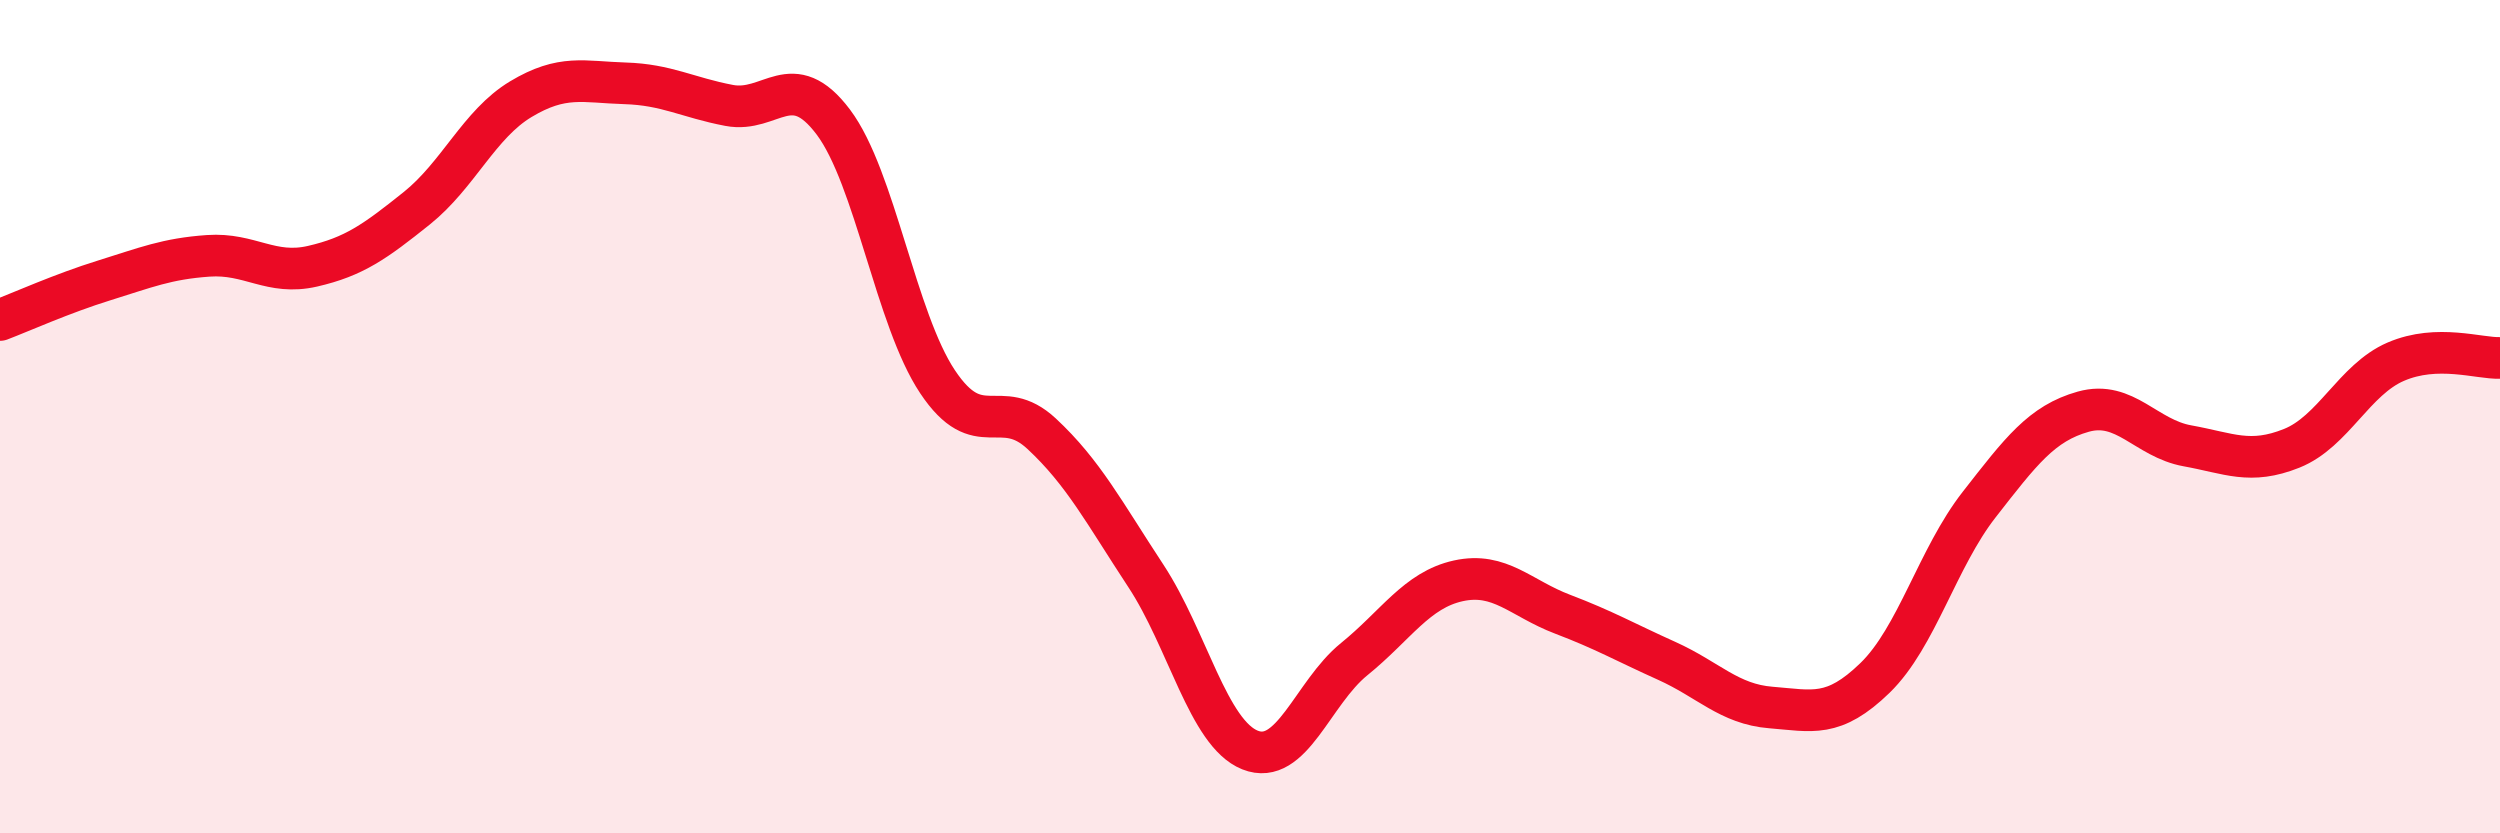 
    <svg width="60" height="20" viewBox="0 0 60 20" xmlns="http://www.w3.org/2000/svg">
      <path
        d="M 0,7.68 C 0.5,7.49 1.5,7.04 2.5,6.73 C 3.5,6.42 4,6.21 5,6.14 C 6,6.07 6.5,6.62 7.5,6.39 C 8.5,6.16 9,5.8 10,5 C 11,4.2 11.5,2.98 12.5,2.38 C 13.5,1.78 14,1.97 15,2 C 16,2.03 16.5,2.34 17.5,2.53 C 18.5,2.72 19,1.6 20,2.93 C 21,4.26 21.5,7.66 22.5,9.16 C 23.5,10.66 24,9.48 25,10.41 C 26,11.34 26.5,12.3 27.5,13.82 C 28.5,15.34 29,17.6 30,18 C 31,18.4 31.5,16.63 32.5,15.82 C 33.5,15.01 34,14.16 35,13.94 C 36,13.72 36.5,14.36 37.5,14.74 C 38.5,15.12 39,15.41 40,15.86 C 41,16.31 41.5,16.9 42.5,16.98 C 43.5,17.06 44,17.24 45,16.27 C 46,15.3 46.5,13.39 47.5,12.11 C 48.5,10.83 49,10.16 50,9.88 C 51,9.6 51.5,10.52 52.5,10.7 C 53.5,10.88 54,11.16 55,10.76 C 56,10.36 56.5,9.11 57.5,8.68 C 58.5,8.25 59.5,8.61 60,8.59L60 20L0 20Z"
        fill="#EB0A25"
        opacity="0.1"
        stroke-linecap="round"
        stroke-linejoin="round"
      />
      <path
        d="M 0,7.68 C 0.5,7.49 1.5,7.04 2.5,6.73 C 3.5,6.42 4,6.21 5,6.14 C 6,6.07 6.5,6.62 7.5,6.39 C 8.5,6.16 9,5.8 10,5 C 11,4.2 11.5,2.98 12.5,2.38 C 13.5,1.78 14,1.97 15,2 C 16,2.03 16.5,2.34 17.5,2.53 C 18.5,2.72 19,1.6 20,2.93 C 21,4.26 21.5,7.66 22.5,9.16 C 23.5,10.66 24,9.48 25,10.41 C 26,11.34 26.5,12.3 27.5,13.82 C 28.5,15.34 29,17.6 30,18 C 31,18.4 31.5,16.63 32.5,15.82 C 33.5,15.01 34,14.16 35,13.94 C 36,13.72 36.5,14.36 37.5,14.74 C 38.5,15.12 39,15.41 40,15.86 C 41,16.31 41.5,16.9 42.5,16.98 C 43.5,17.06 44,17.24 45,16.27 C 46,15.3 46.5,13.39 47.5,12.11 C 48.5,10.83 49,10.16 50,9.88 C 51,9.6 51.5,10.52 52.5,10.7 C 53.5,10.88 54,11.16 55,10.76 C 56,10.36 56.5,9.11 57.5,8.68 C 58.5,8.25 59.5,8.61 60,8.59"
        stroke="#EB0A25"
        stroke-width="1"
        fill="none"
        stroke-linecap="round"
        stroke-linejoin="round"
      />
    </svg>
  